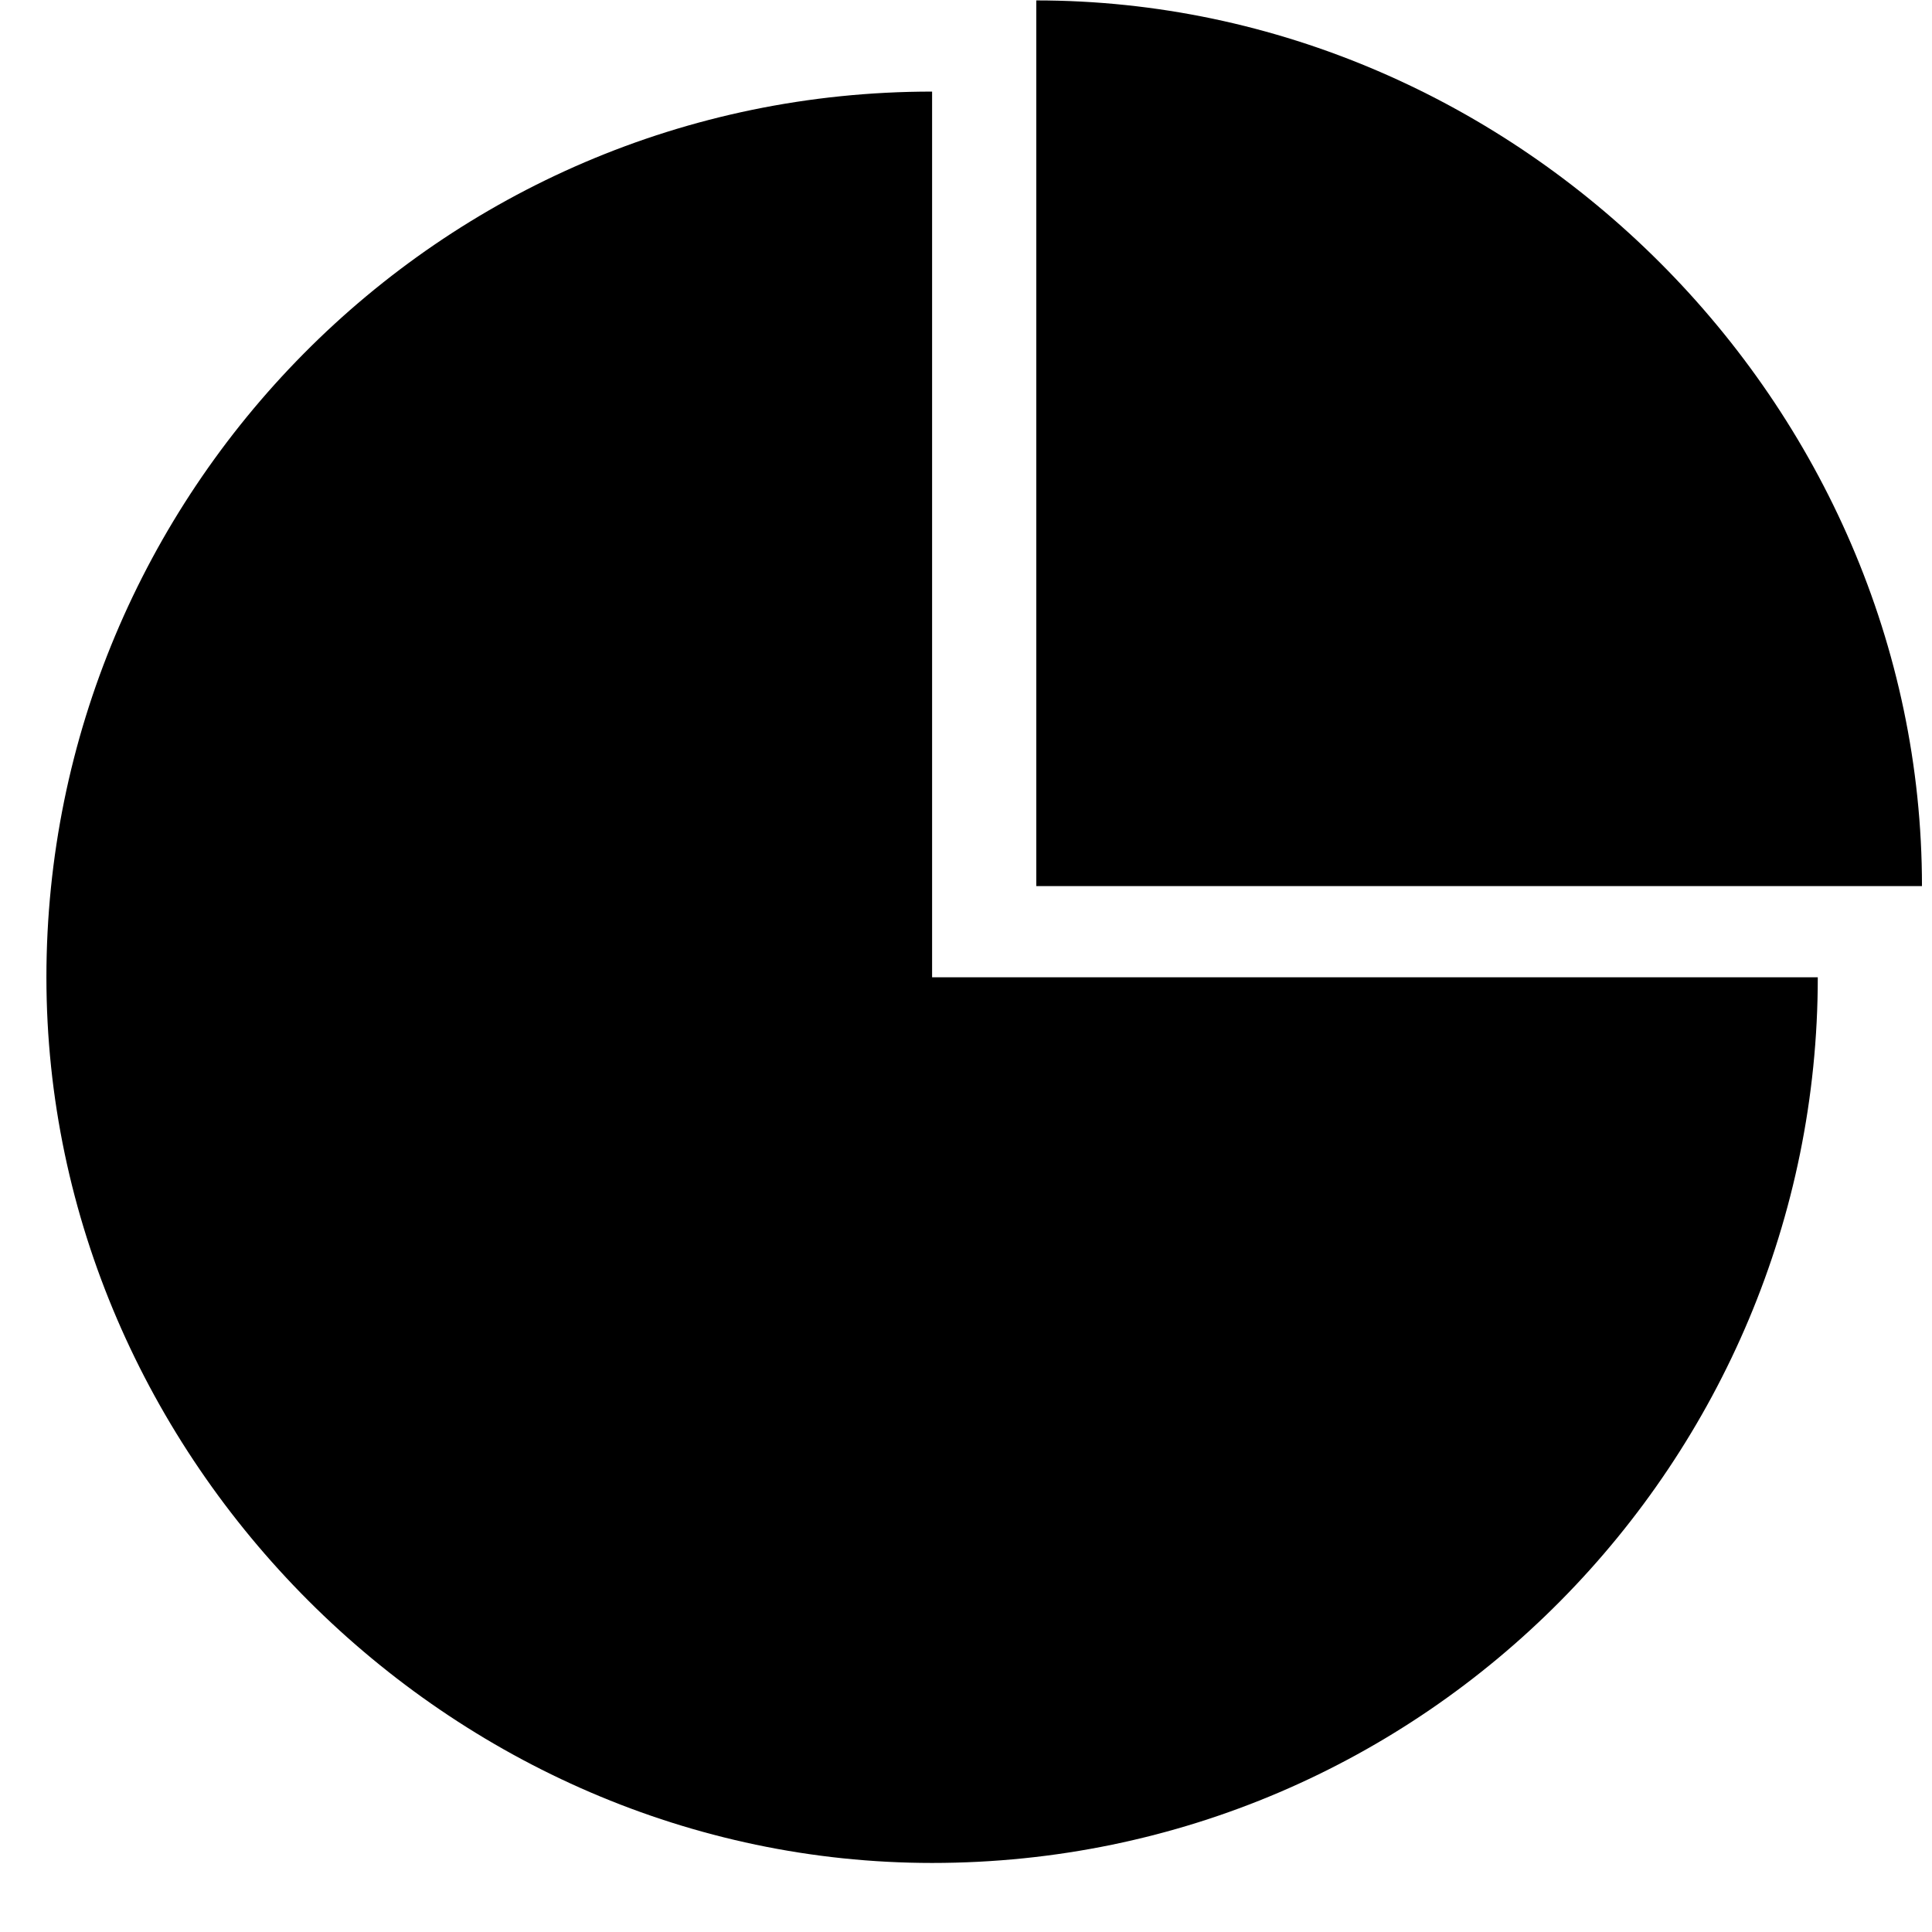 <?xml version="1.0" standalone="no"?><!DOCTYPE svg PUBLIC "-//W3C//DTD SVG 1.1//EN" "http://www.w3.org/Graphics/SVG/1.1/DTD/svg11.dtd"><svg t="1616054982578" class="icon" viewBox="0 0 1024 1024" version="1.1" xmlns="http://www.w3.org/2000/svg" p-id="1729" xmlns:xlink="http://www.w3.org/1999/xlink" width="200" height="200"><defs><style type="text/css"></style></defs><path d="M549.254 0.219v469.431h469.431C1018.685 214.211 804.693 0.219 549.254 0.219z" p-id="1730"></path><path d="M494.031 517.973V48.542c-262.339 0-469.431 214.016-469.431 469.431 0 255.439 213.992 469.431 469.431 469.431 262.339 0 469.431-213.992 469.431-469.431H494.031z" p-id="1731"></path></svg>
